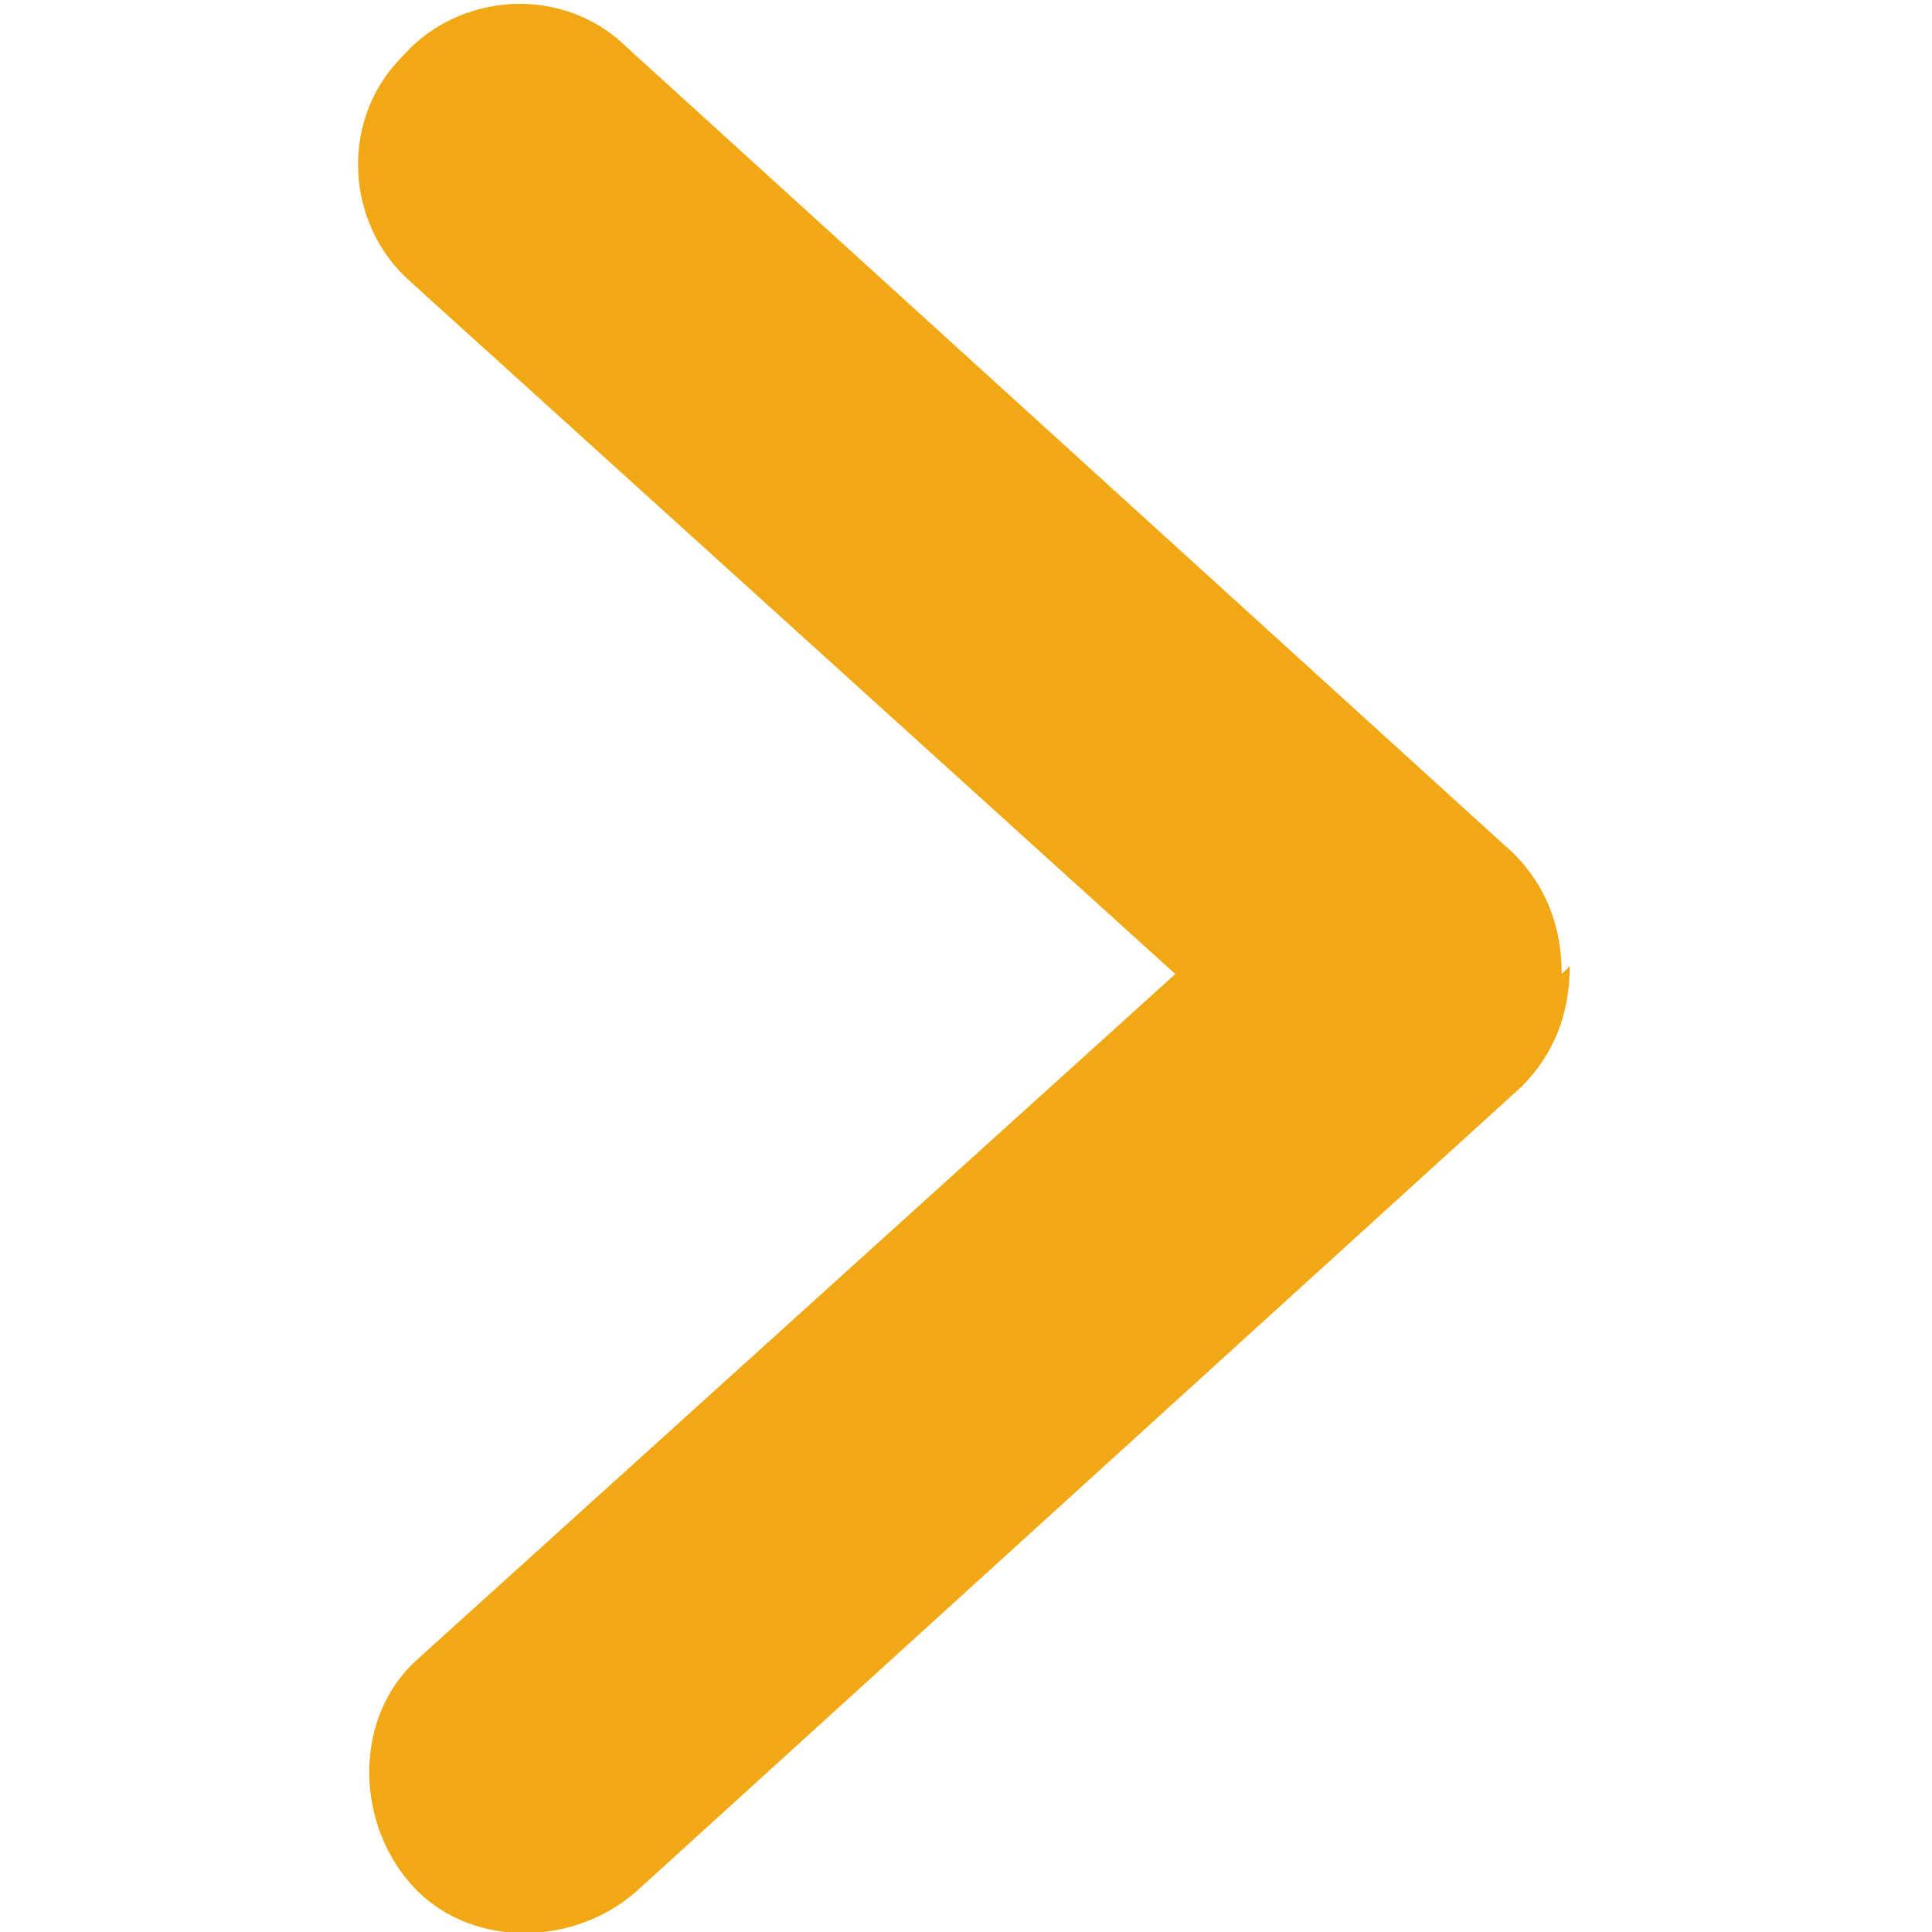 <?xml version="1.0" encoding="UTF-8"?>
<svg xmlns="http://www.w3.org/2000/svg" width="24" height="24" viewBox="0 0 24 24" fill="none">
  <g clip-path="url(#clip0_258_329)">
    <path d="M19.5 12C19.5 12.6 19.3 13.1 18.9 13.5L7.9 23.5C7.1 24.2 5.8 24.2 5.1 23.4C4.4 22.6 4.4 21.3 5.2 20.6L14.6 12.1L5.1 3.5C4.3 2.8 4.2 1.5 5 0.7C5.7 -0.1 7 -0.2 7.8 0.6L18.8 10.6C19.2 11 19.4 11.5 19.4 12.1L19.5 12Z" fill="#F1A814"></path>
  </g>
  <defs>
    <clipPath id="clip0_258_329">
      <rect width="24" height="24" fill="white"></rect>
    </clipPath>
  </defs>
</svg>
